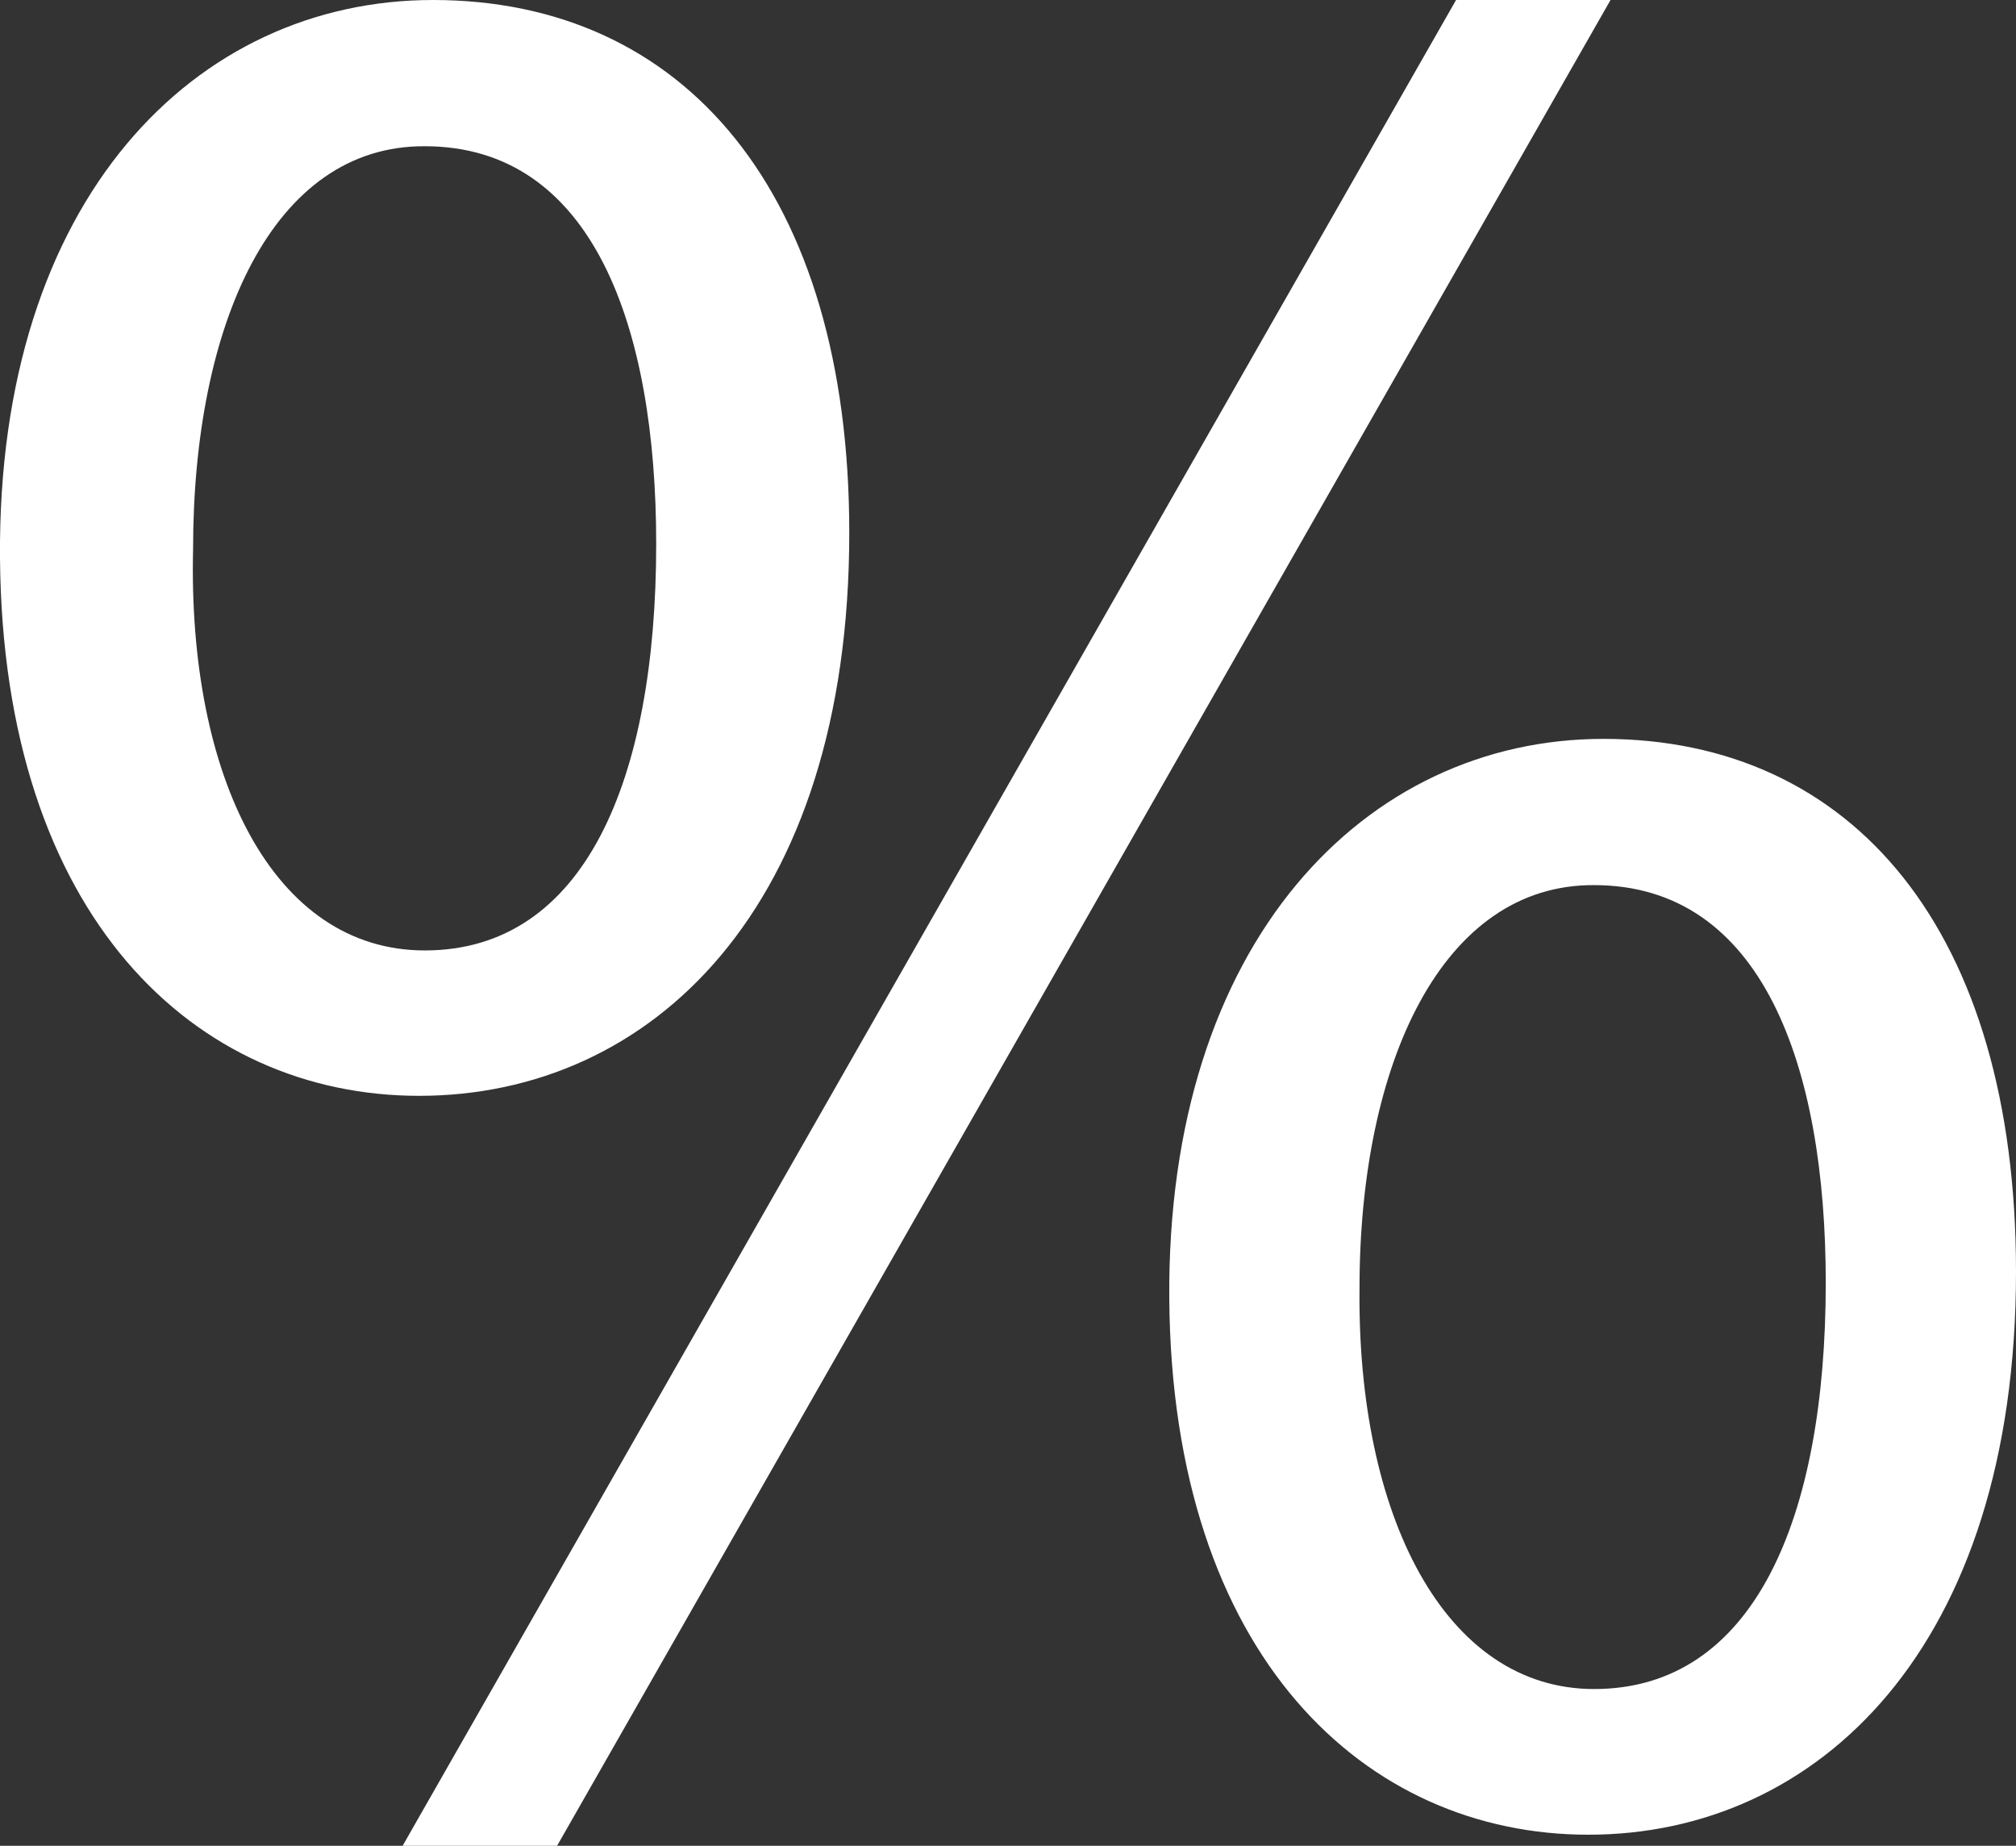 <svg id="Ebene_1" data-name="Ebene 1" xmlns="http://www.w3.org/2000/svg" viewBox="0 0 71 65"><rect x="0" y="0" width="71" height="65" fill="#333333" stroke="none"/><defs><style>.cls-1{fill:#fff;}</style></defs><title>Prozent</title><path class="cls-1" d="M30.44,19.11c0,13.25-7,19.83-15.15,19.83C7.42,38.94.63,32.65.53,20S7.42.35,15.78.35C24.62.35,30.44,7.12,30.44,19.11Zm-23.11.58c-.19,8,2.81,14.13,8.16,14.13,5.63,0,8.15-6,8.15-14.32,0-7.64-2.23-14-8.15-14C10.14,5.47,7.33,11.76,7.33,19.69Zm7.38,45.66,37.1-65h5.44l-37.1,65ZM71.53,45.13c0,13.26-7,19.83-15.06,19.83-7.86,0-14.66-6.29-14.76-18.86S48.61,26.37,57,26.37C65.79,26.37,71.53,33.14,71.53,45.13Zm-23.12.58c-.09,8,3,14.12,8.26,14.12,5.63,0,8.16-6,8.16-14.31,0-7.64-2.24-14-8.16-14C51.33,31.49,48.41,37.78,48.41,45.71Z" transform="translate(-0.53 -0.35)"/></svg>